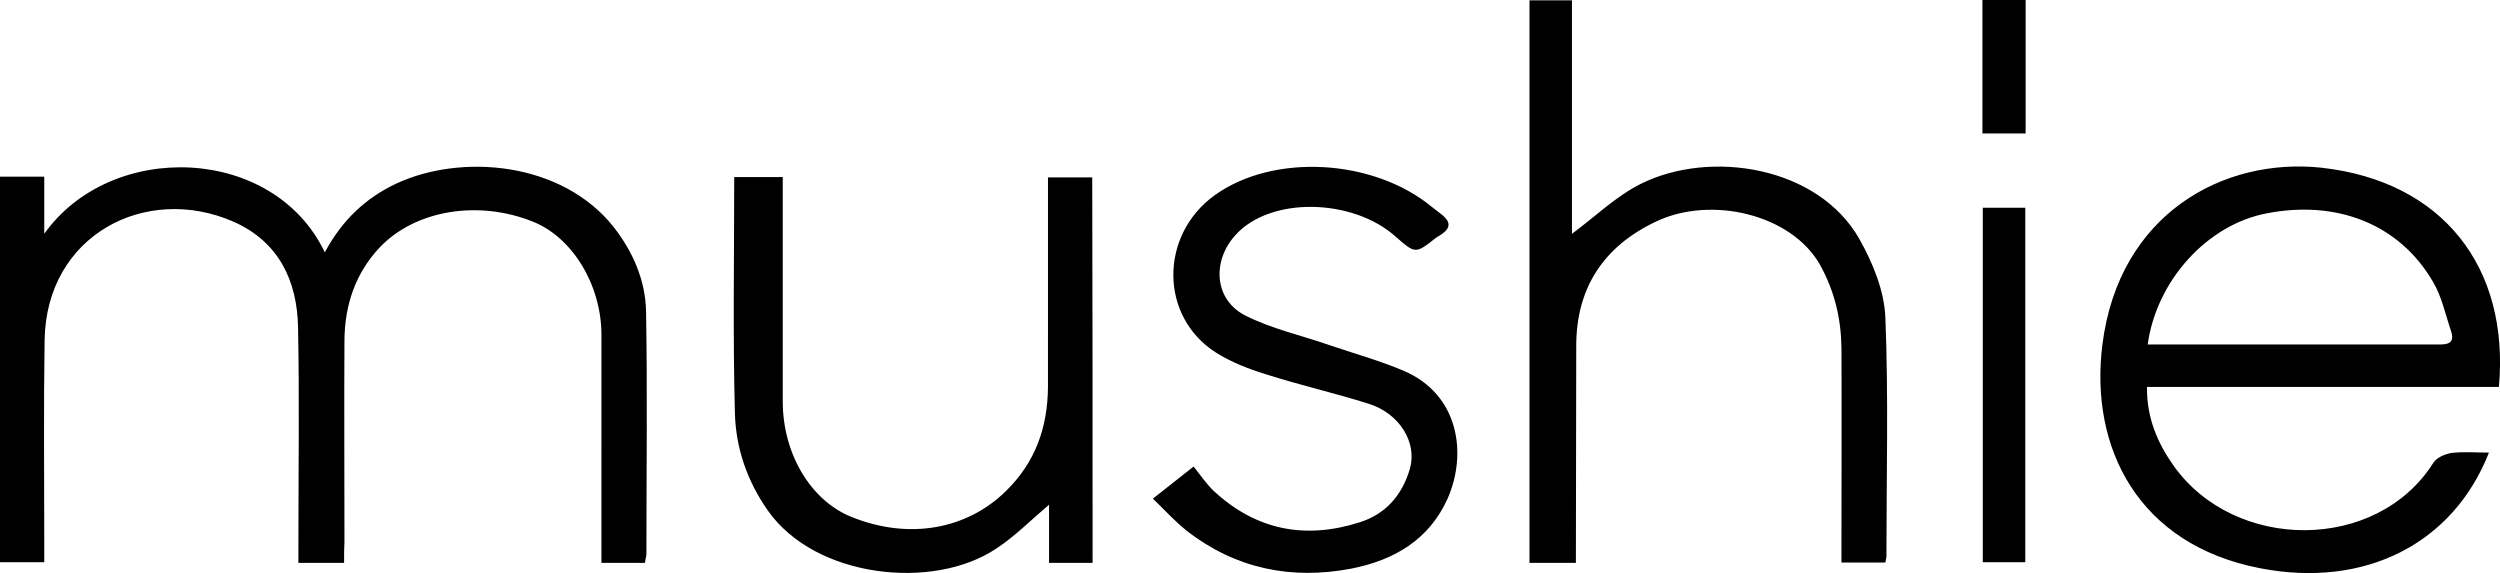 <svg xmlns="http://www.w3.org/2000/svg" xml:space="preserve" id="Laag_1" x="0" y="0" style="enable-background:new 0 0 700.4 160.6" version="1.1" viewBox="0 0 700.4 160.6"><g id="ki7O0x_00000181773918553120067300000003383620087688037761_"><g><path d="M96.4 157.7H83.6v-5.4c0-20.2.3-40.3-.1-60.5-.2-13.1-5.4-24.1-18.1-29.7C40.9 51.4 13 65.8 12.5 95.2c-.3 18.8-.1 37.7-.1 56.5v5.8H0v-108h12.4v16C31.2 39.1 76.7 40.7 91 70.7c4.7-8.8 11.3-15.2 20.1-19.3 18.1-8.4 46.3-6.2 60.9 12.3 5.3 6.8 8.8 14.8 9 23.4.4 22.7.1 45.3.1 68 0 .8-.3 1.6-.4 2.6h-12.2V93.8c0-13.9-8.1-27.3-19.2-31.7-15.4-6.2-33.1-3.2-43 7.3-6.8 7.3-9.7 16.1-9.8 25.9-.1 18.8 0 37.7 0 56.5-.1 1.7-.1 3.5-.1 5.9zM700.1 108.4h-98.6c-.1 8.6 2.9 15.6 7.4 22 17.2 24.3 57 24.3 72.8-.7.9-1.5 3.3-2.5 5.1-2.8 3.4-.4 6.9-.1 10.5-.1-10 25.5-34.7 38.1-64.1 32.4-34.2-6.6-47.8-33.8-44.2-62.6 4.6-36.8 34.1-52.6 61.5-49.6 33.7 3.8 52.6 27.7 49.6 61.4zm-98.4-11.9h82.2c2.9 0 3.6-1.3 2.8-3.7-1.6-4.7-2.6-9.7-5.1-13.9-9.4-16.1-26.9-23-46.7-19.1-16.5 3.2-30.7 18.7-33.2 36.7zM441.5 157.7h-13V.1h11.9v65.4c6.4-4.7 12.3-10.5 19.3-14 19.5-9.7 49.8-4.9 61.3 15.6 3.7 6.6 6.9 14.4 7.2 21.8.9 22.3.3 44.6.3 67 0 .5-.2.9-.3 1.7h-12.3V152c0-18.2.1-36.3 0-54.5-.1-8.2-1.9-15.9-6-23.3-8-14.2-30.6-19.5-46-12.1-14.6 6.9-22.4 18.6-22.3 35.1 0 20-.1 40-.1 60.5zM306.1 157.7h-12.2v-16.3c-5.2 4.4-9.6 8.9-14.8 12.3-17.6 11.8-50.7 8.3-64-10.7-5.7-8.1-8.9-17.3-9.2-27-.6-22-.2-44-.2-66.4h13.6v62.9c0 14.6 7.8 27.7 19.2 32.3 16 6.5 32.3 3.6 43.3-7.2 8.3-8.1 11.7-17.9 11.8-29.1V49.7H306c.1 35.7.1 71.6.1 108zM323 139.7c3.8-3 7.2-5.7 11.4-9 2 2.5 3.6 4.9 5.6 6.8 11.9 11.1 25.8 13.7 41 8.8 7.3-2.3 11.9-7.7 14-15 2.1-7.3-2.9-15.5-11.6-18.2-9.5-3-19.2-5.2-28.6-8.2-4.9-1.5-9.8-3.4-14.1-6.1-15.9-10.1-15.9-32.9-.4-44.1 16.4-11.8 44.4-10.3 60.9 3.3l2.7 2.1c2.3 1.8 2.8 3.6 0 5.5-.5.4-1.2.7-1.7 1.1-5.7 4.5-5.7 4.4-11.3-.5C379 55.6 355.8 54.9 346 66c-6.5 7.3-5.8 18 2.9 22.4 7.3 3.7 15.5 5.5 23.3 8.2 7 2.4 14.3 4.4 21.1 7.3 15.4 6.6 17.8 23.1 12.3 35.7-5.2 11.7-15.2 17.4-27 19.7-16.7 3.2-32.3.1-46-10.5-3.3-2.6-6.1-5.7-9.6-9.1zM555.5 58.2h11.9v99.3h-11.9V58.2zM555.4 37.4V0h12.1v37.4h-12.1z"/></g></g></svg>